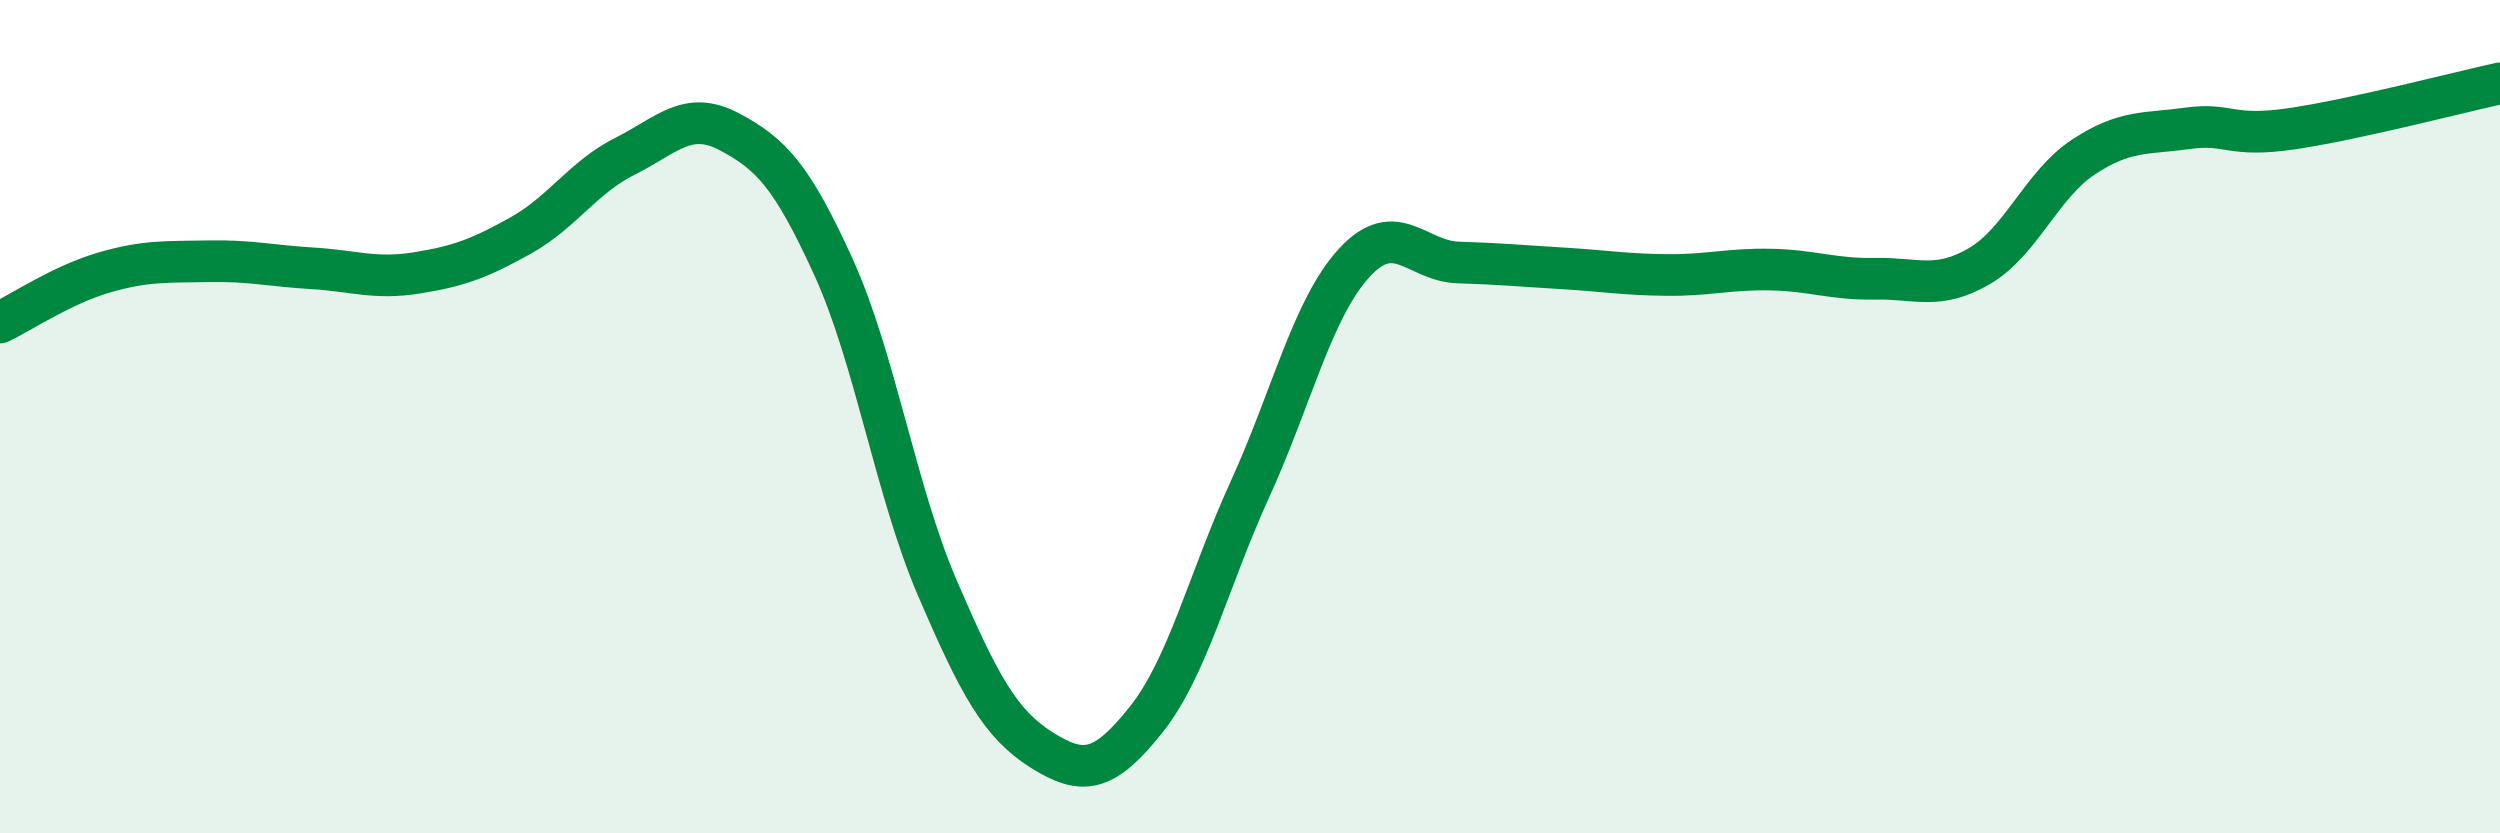 
    <svg width="60" height="20" viewBox="0 0 60 20" xmlns="http://www.w3.org/2000/svg">
      <path
        d="M 0,7.74 C 0.5,7.5 1.5,6.83 2.5,6.54 C 3.5,6.25 4,6.29 5,6.27 C 6,6.25 6.5,6.38 7.5,6.44 C 8.5,6.5 9,6.71 10,6.55 C 11,6.39 11.5,6.21 12.5,5.65 C 13.5,5.09 14,4.25 15,3.75 C 16,3.25 16.5,2.63 17.5,3.16 C 18.5,3.69 19,4.21 20,6.4 C 21,8.59 21.5,11.8 22.5,14.12 C 23.5,16.44 24,17.37 25,18 C 26,18.63 26.5,18.53 27.5,17.28 C 28.5,16.03 29,13.93 30,11.74 C 31,9.55 31.5,7.4 32.5,6.31 C 33.5,5.22 34,6.27 35,6.3 C 36,6.33 36.5,6.38 37.5,6.44 C 38.5,6.5 39,6.59 40,6.6 C 41,6.61 41.5,6.45 42.5,6.47 C 43.5,6.49 44,6.71 45,6.69 C 46,6.67 46.5,6.97 47.5,6.39 C 48.5,5.81 49,4.43 50,3.77 C 51,3.11 51.5,3.22 52.5,3.08 C 53.5,2.94 53.5,3.31 55,3.09 C 56.5,2.87 59,2.22 60,2L60 20L0 20Z"
        fill="#008740"
        opacity="0.1"
        stroke-linecap="round"
        stroke-linejoin="round"
      />
      <path
        d="M 0,7.74 C 0.5,7.5 1.5,6.83 2.5,6.54 C 3.5,6.25 4,6.29 5,6.27 C 6,6.25 6.5,6.38 7.5,6.44 C 8.5,6.5 9,6.71 10,6.55 C 11,6.39 11.5,6.21 12.5,5.65 C 13.5,5.09 14,4.25 15,3.75 C 16,3.25 16.5,2.63 17.5,3.16 C 18.5,3.69 19,4.21 20,6.4 C 21,8.59 21.5,11.8 22.5,14.12 C 23.5,16.44 24,17.37 25,18 C 26,18.63 26.5,18.53 27.5,17.28 C 28.5,16.03 29,13.93 30,11.74 C 31,9.55 31.5,7.4 32.5,6.31 C 33.5,5.22 34,6.27 35,6.3 C 36,6.33 36.5,6.38 37.5,6.44 C 38.5,6.5 39,6.59 40,6.6 C 41,6.61 41.5,6.45 42.5,6.47 C 43.5,6.49 44,6.71 45,6.69 C 46,6.67 46.5,6.97 47.5,6.39 C 48.5,5.81 49,4.43 50,3.77 C 51,3.11 51.5,3.22 52.5,3.08 C 53.5,2.94 53.5,3.31 55,3.09 C 56.5,2.87 59,2.22 60,2"
        stroke="#008740"
        stroke-width="1"
        fill="none"
        stroke-linecap="round"
        stroke-linejoin="round"
      />
    </svg>
  
